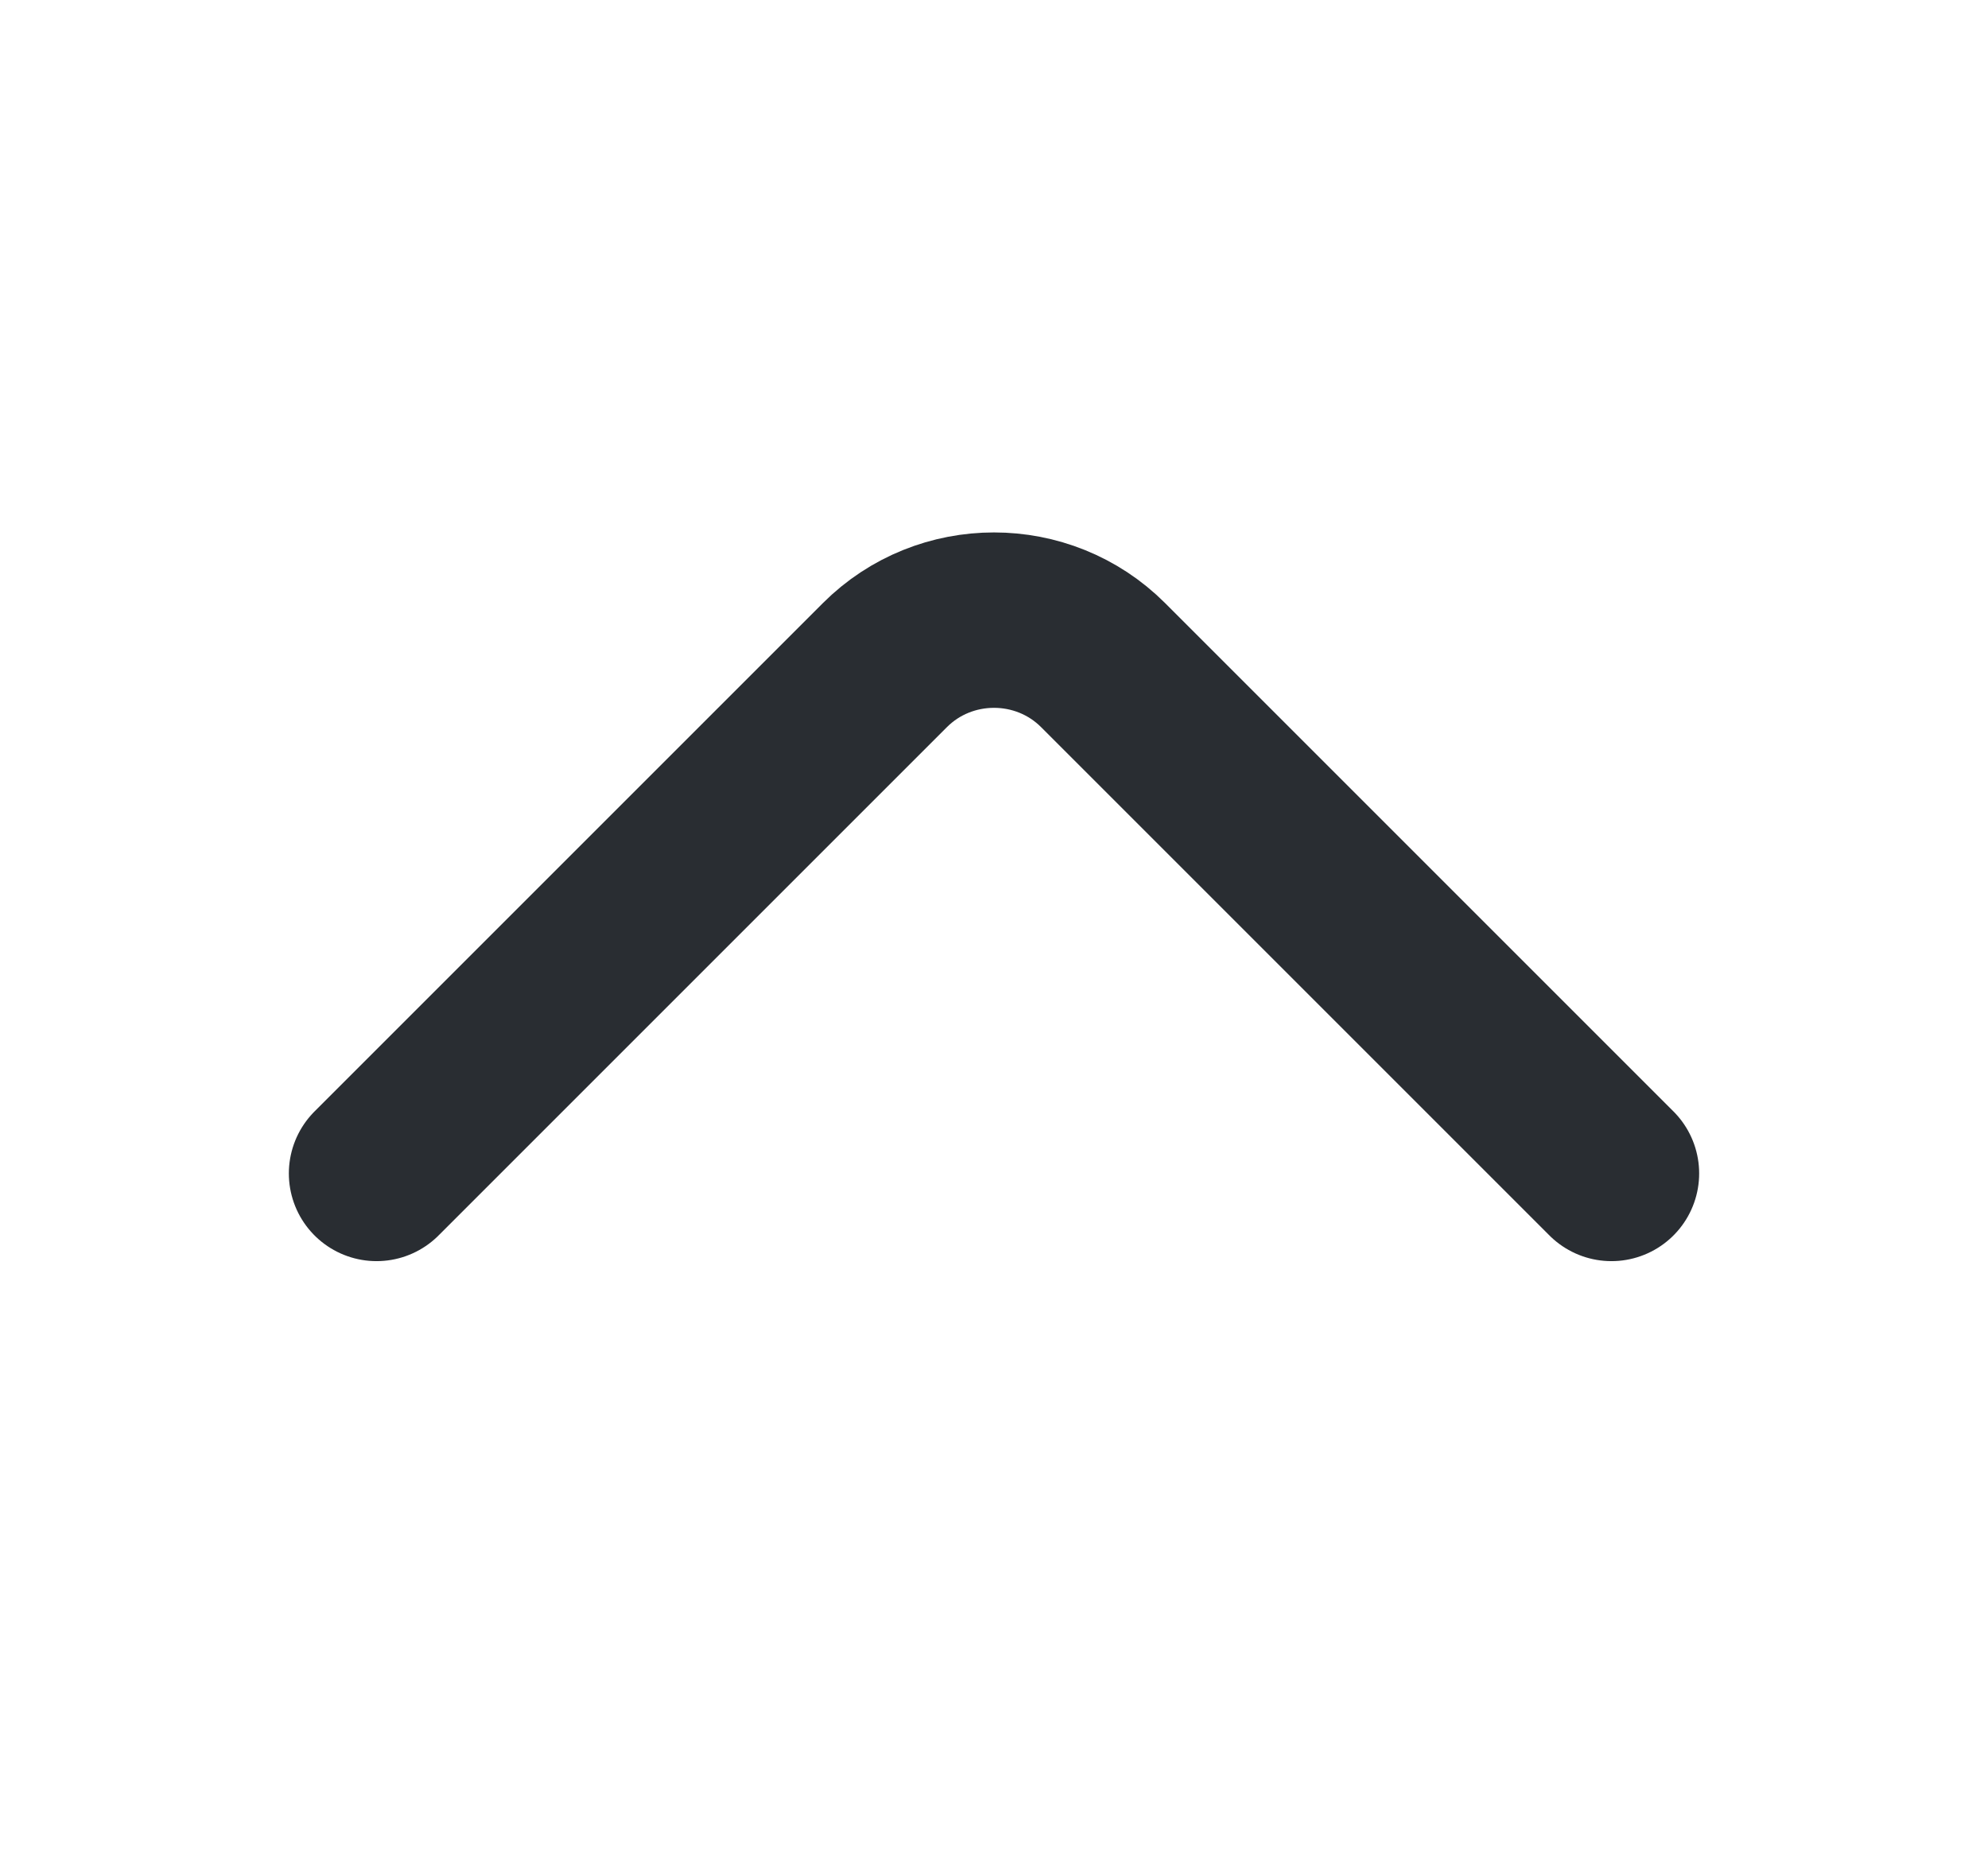 <svg width="17" height="16" viewBox="0 0 17 16" fill="none" xmlns="http://www.w3.org/2000/svg">
<path d="M3.22 10.035L7.567 5.688C8.08 5.175 8.92 5.175 9.433 5.688L13.78 10.035" stroke="#292D32" stroke-width="1.5" stroke-miterlimit="10" stroke-linecap="round" stroke-linejoin="round"/>
</svg>
